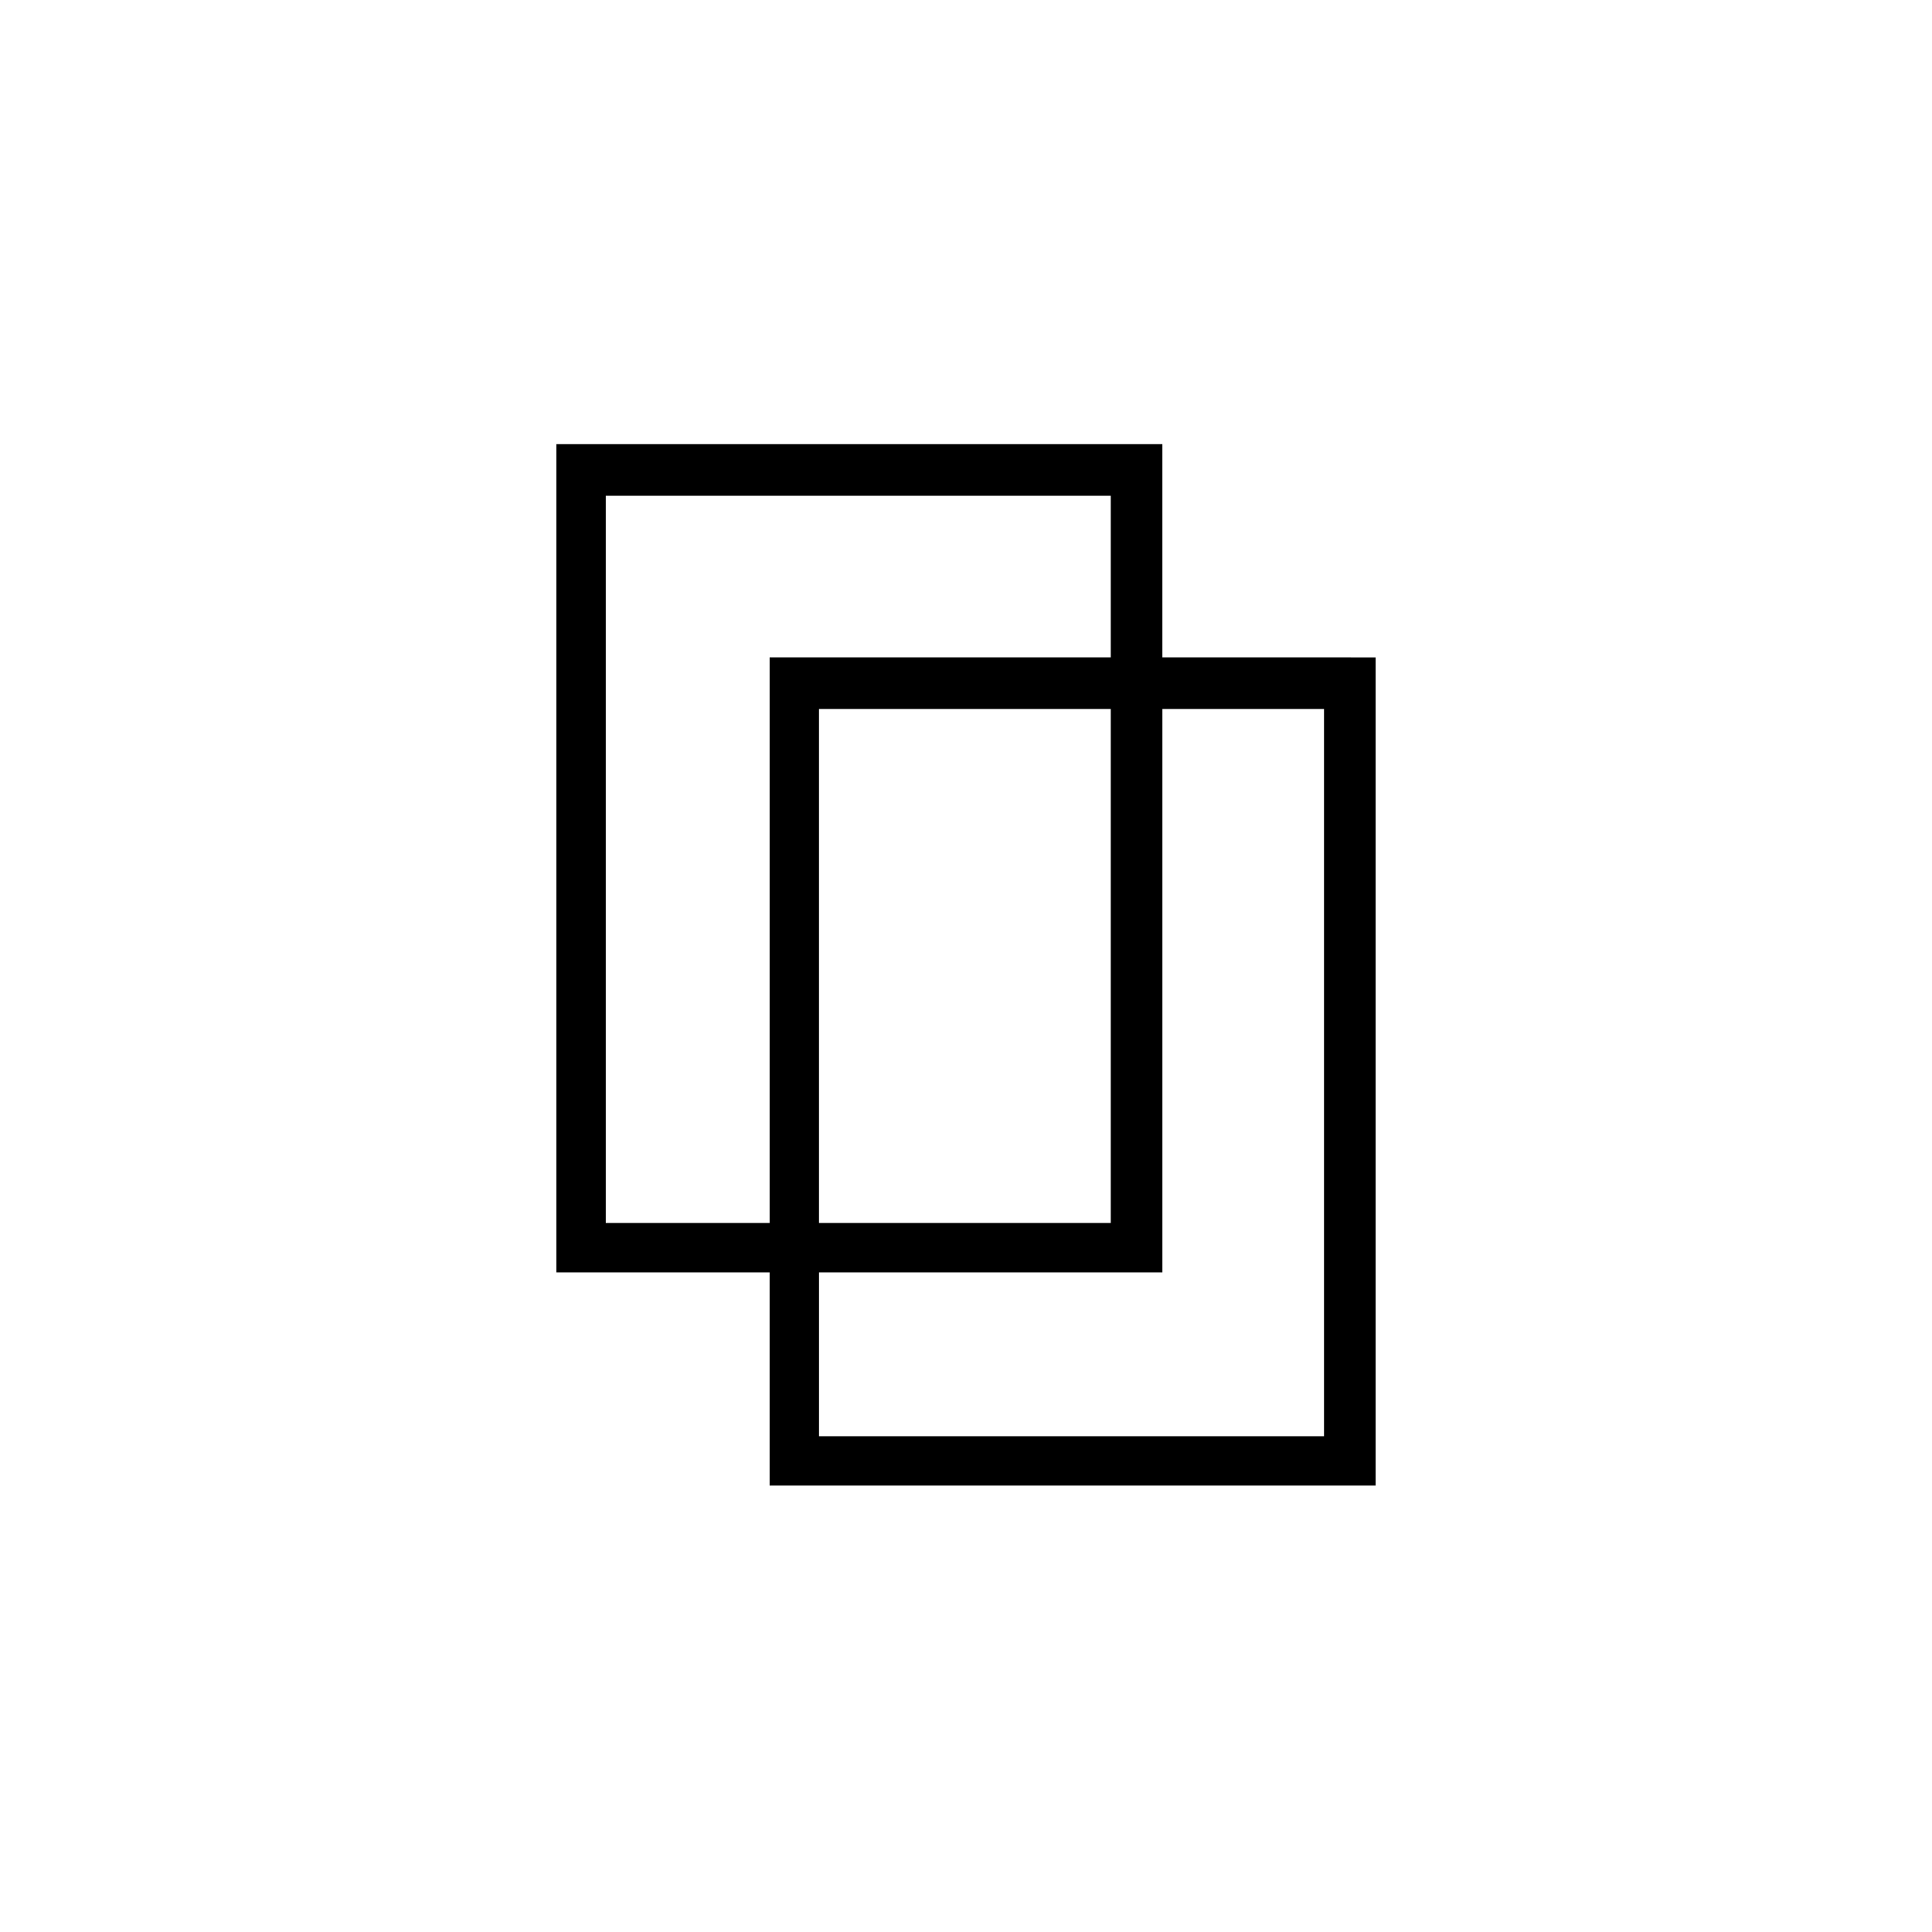 <?xml version="1.0" encoding="UTF-8"?>
<!-- Uploaded to: SVG Repo, www.svgrepo.com, Generator: SVG Repo Mixer Tools -->
<svg fill="#000000" width="800px" height="800px" version="1.1" viewBox="144 144 512 512" xmlns="http://www.w3.org/2000/svg">
 <path d="m502.01 318.21h-49.965v-56.508h-160.6v219.49h56.508v56.508h160.6v-219.48h-6.543zm-63.645 0h-90.41v149.89h-43.422v-192.72h133.83v42.828zm-77.324 162.98h91.008v-149.3h42.828v192.72h-133.83v-43.422zm77.324-149.3v136.21h-77.324v-136.21z"/>
</svg>